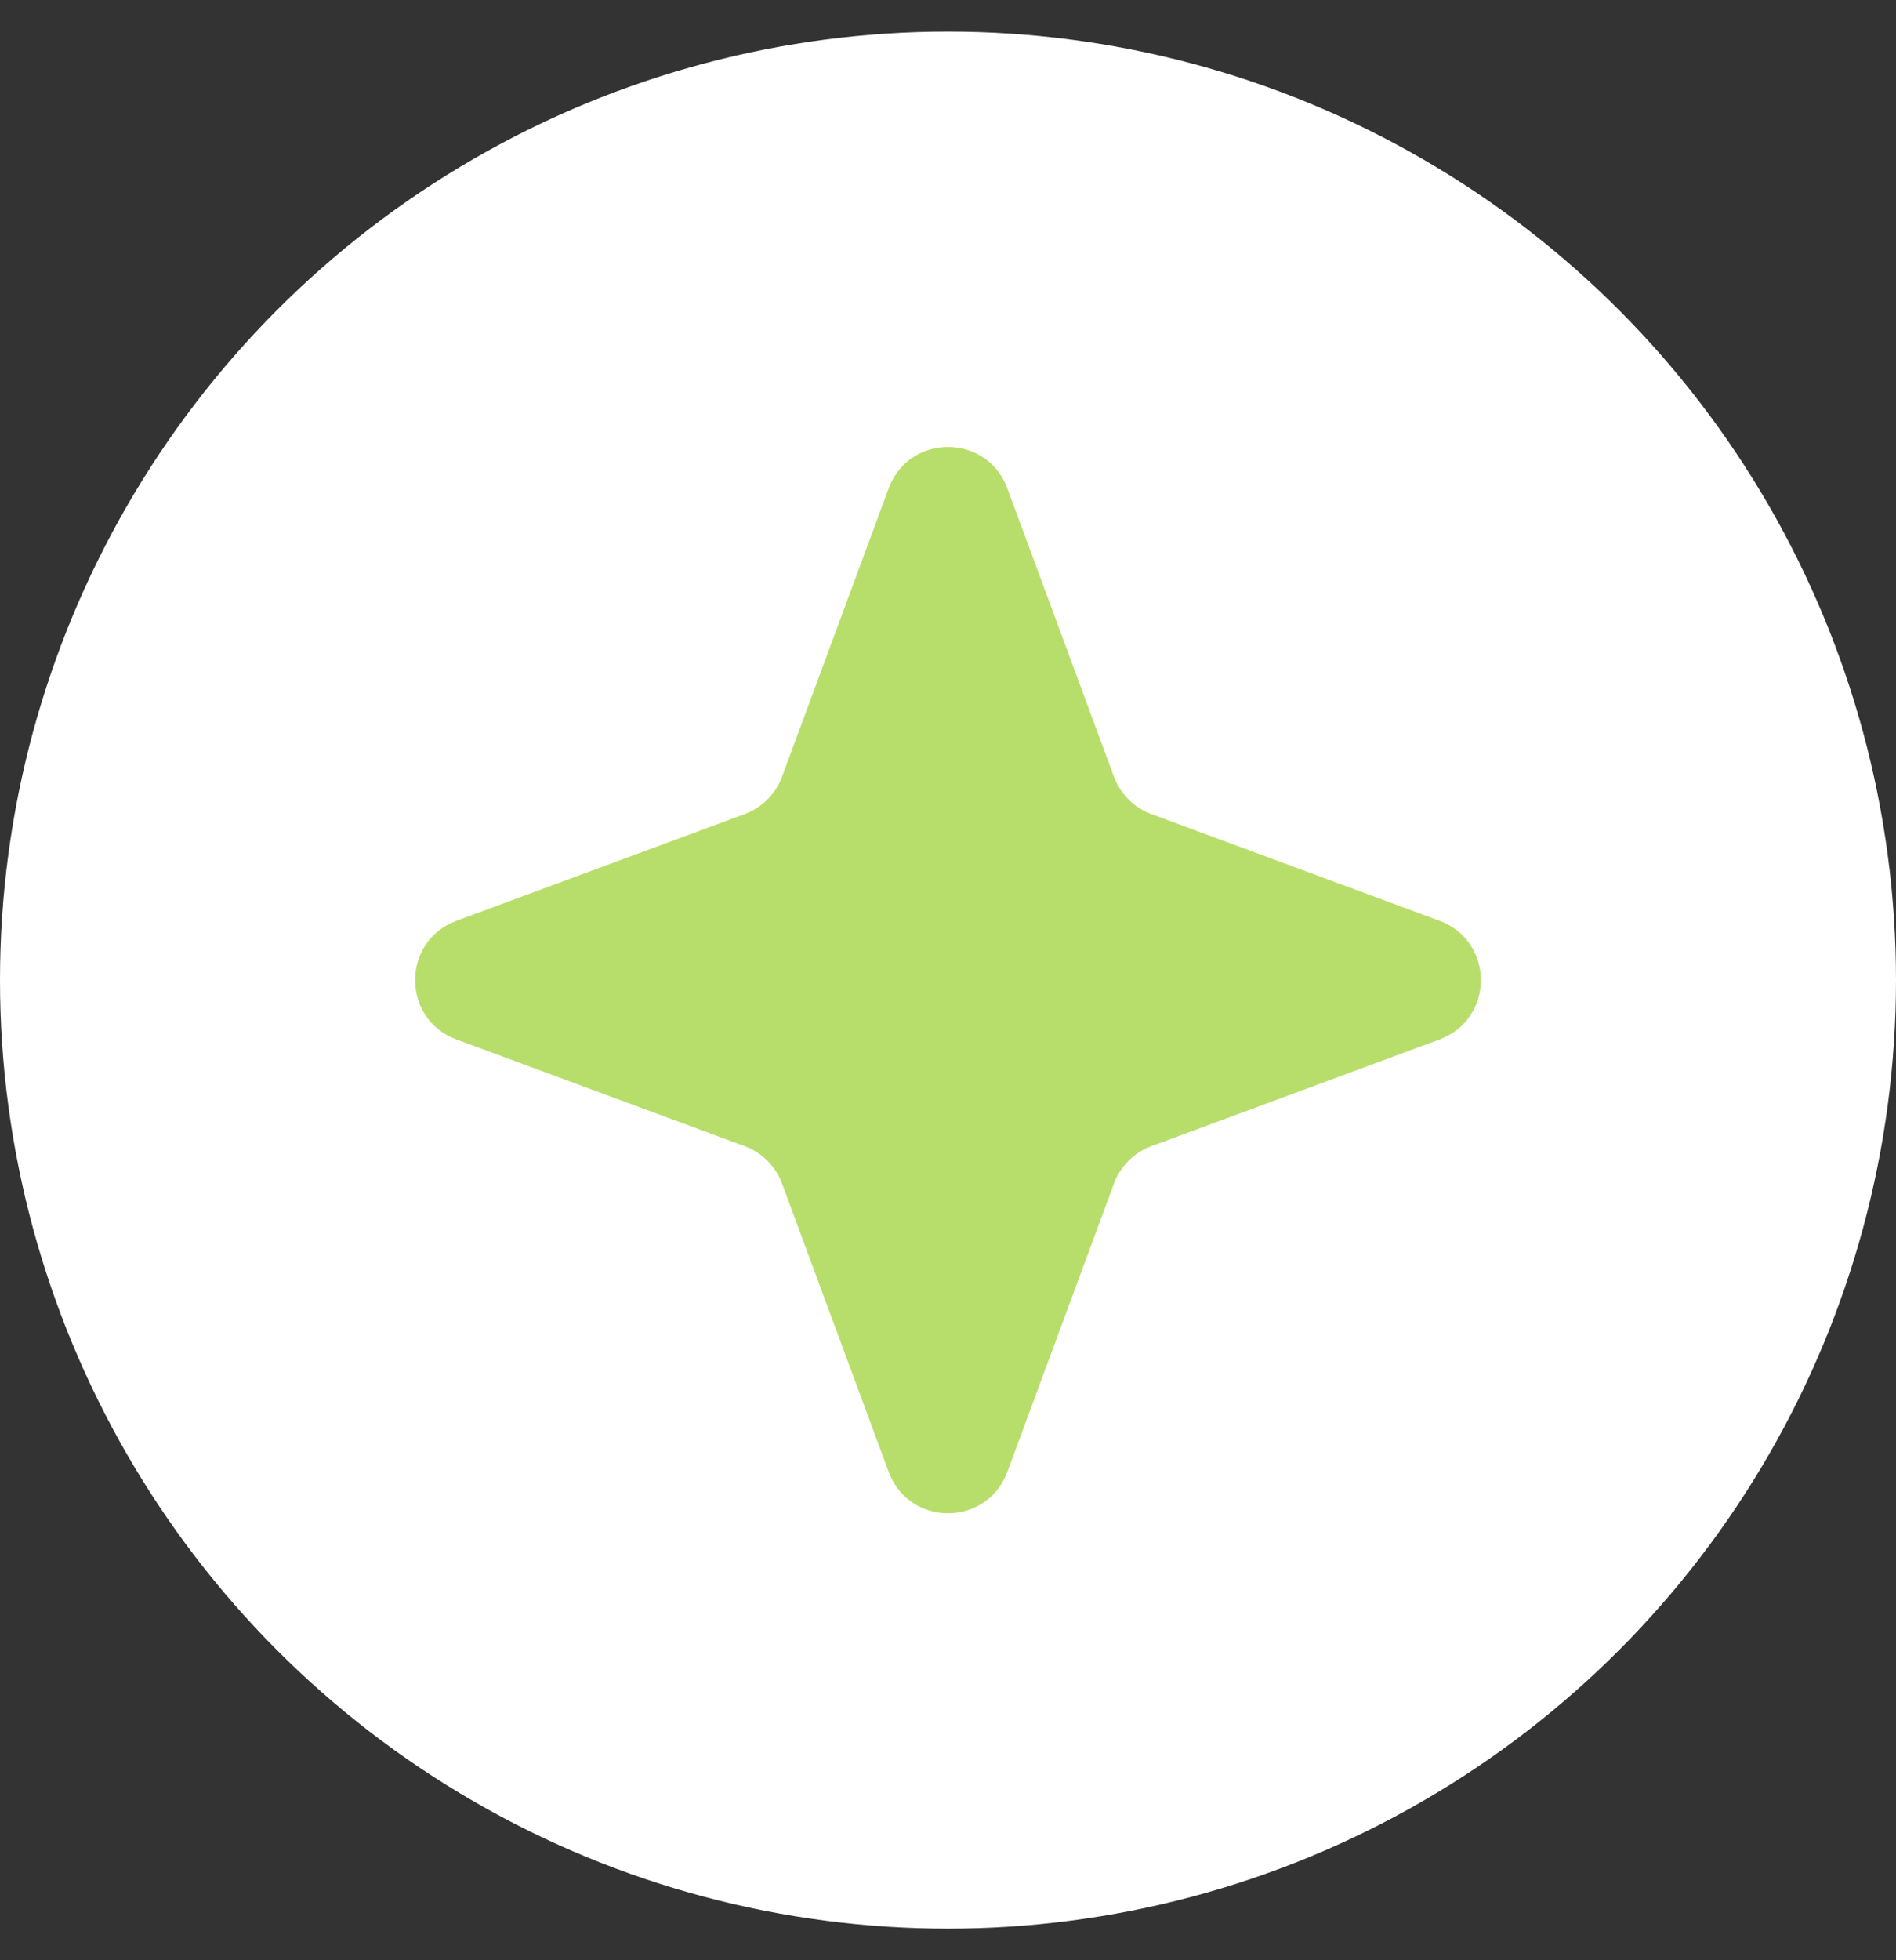 <?xml version="1.0" encoding="UTF-8"?> <svg xmlns="http://www.w3.org/2000/svg" width="30" height="31" viewBox="0 0 30 31" fill="none"><rect x="0" y="0" width="30" height="31" fill="#333333" stroke="none"/> <circle cx="15" cy="15.5" r="15" fill="white"></circle> <path d="M14.062 7.722C14.384 6.851 15.616 6.851 15.938 7.722L17.626 12.283C17.727 12.557 17.943 12.773 18.217 12.874L22.778 14.562C23.649 14.884 23.649 16.116 22.778 16.438L18.217 18.126C17.943 18.227 17.727 18.443 17.626 18.717L15.938 23.278C15.616 24.149 14.384 24.149 14.062 23.278L12.374 18.717C12.273 18.443 12.057 18.227 11.783 18.126L7.222 16.438C6.351 16.116 6.351 14.884 7.222 14.562L11.783 12.874C12.057 12.773 12.273 12.557 12.374 12.283L14.062 7.722Z" fill="#B7DE6A"></path> </svg> 